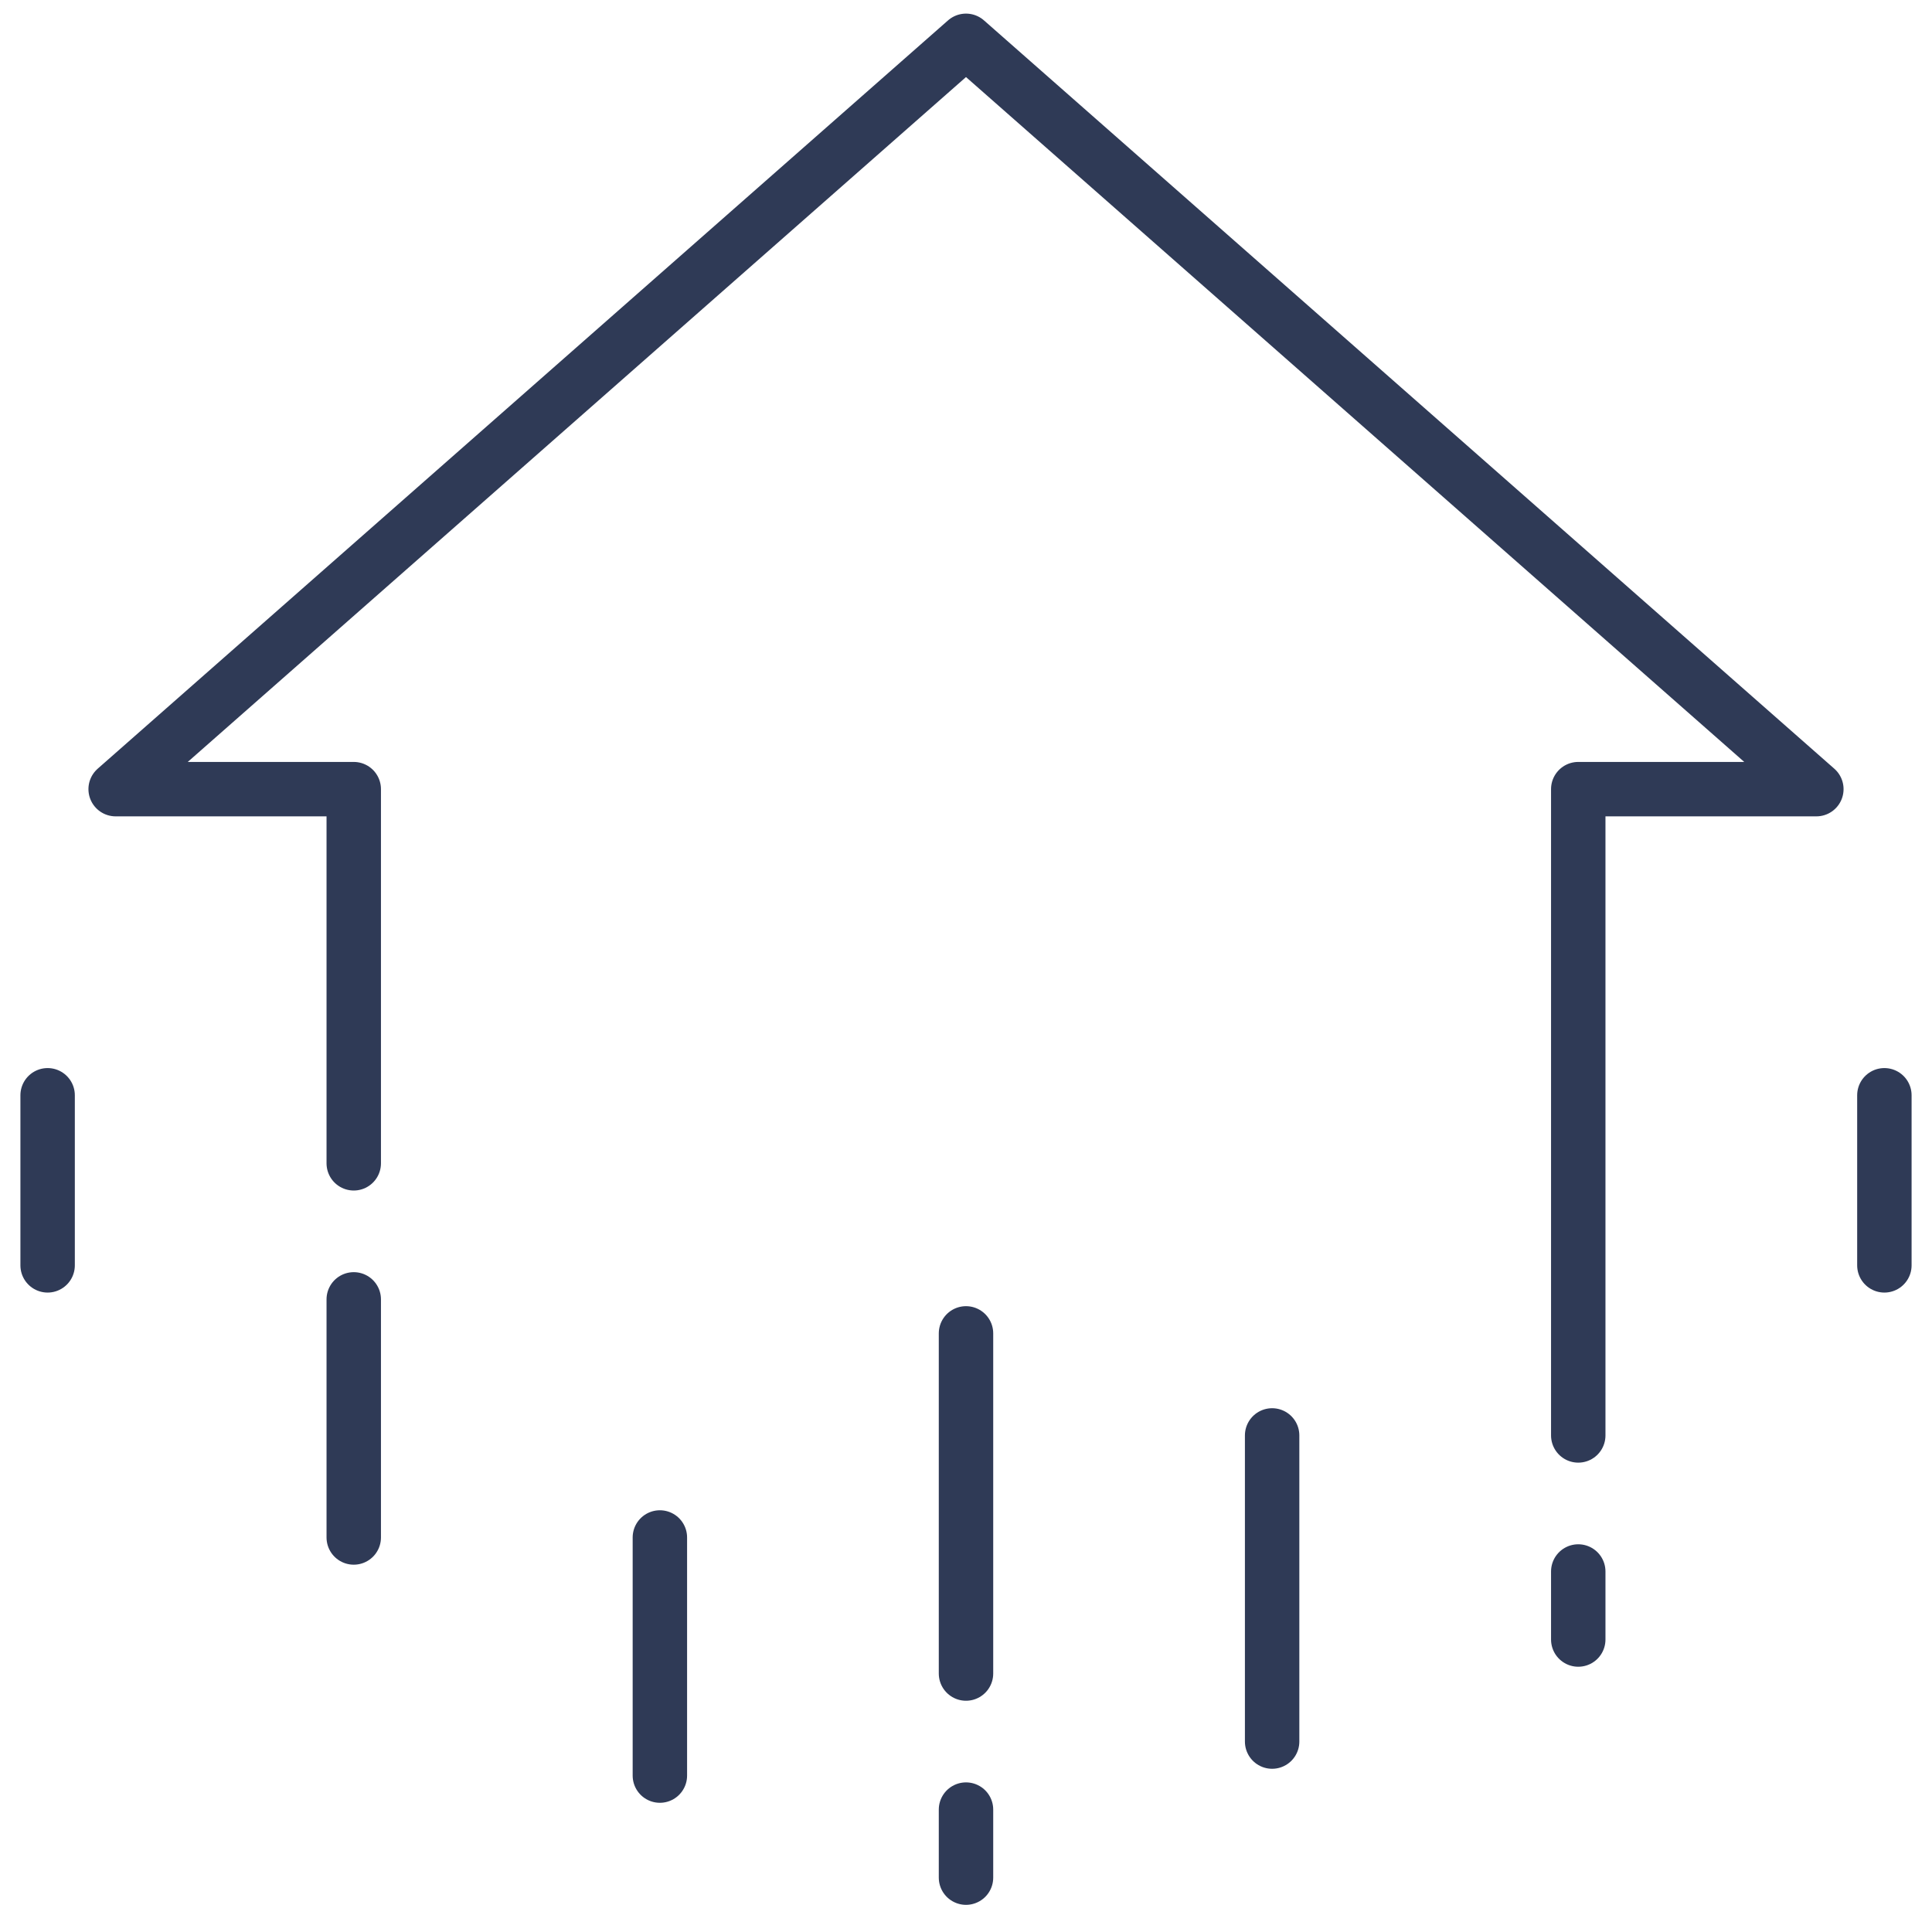 <svg width="71" height="70" viewBox="0 0 71 70" fill="none" xmlns="http://www.w3.org/2000/svg">
<path d="M13 47.75V56.5" stroke="#2F3A56" stroke-width="2" stroke-linecap="round" stroke-linejoin="round"/>
<path d="M58 52.75V29H66.75L35.5 1.5L4.25 29H13V42.75" stroke="#2F3A56" stroke-width="2" stroke-linecap="round" stroke-linejoin="round"/>
<path d="M46.75 52.75V64" stroke="#2F3A56" stroke-width="2" stroke-linecap="round" stroke-linejoin="round"/>
<path d="M35.5 49V61.5" stroke="#2F3A56" stroke-width="2" stroke-linecap="round" stroke-linejoin="round"/>
<path d="M35.5 66.5V69" stroke="#2F3A56" stroke-width="2" stroke-linecap="round" stroke-linejoin="round"/>
<path d="M24.25 56.5V65.25" stroke="#2F3A56" stroke-width="2" stroke-linecap="round" stroke-linejoin="round"/>
<path d="M58 57.75V60.25" stroke="#2F3A56" stroke-width="2" stroke-linecap="round" stroke-linejoin="round"/>
<path d="M1.75 40.25V46.5" stroke="#2F3A56" stroke-width="2" stroke-linecap="round" stroke-linejoin="round"/>
<path d="M69.25 40.25V46.5" stroke="#2F3A56" stroke-width="2" stroke-linecap="round" stroke-linejoin="round"/>
</svg>
